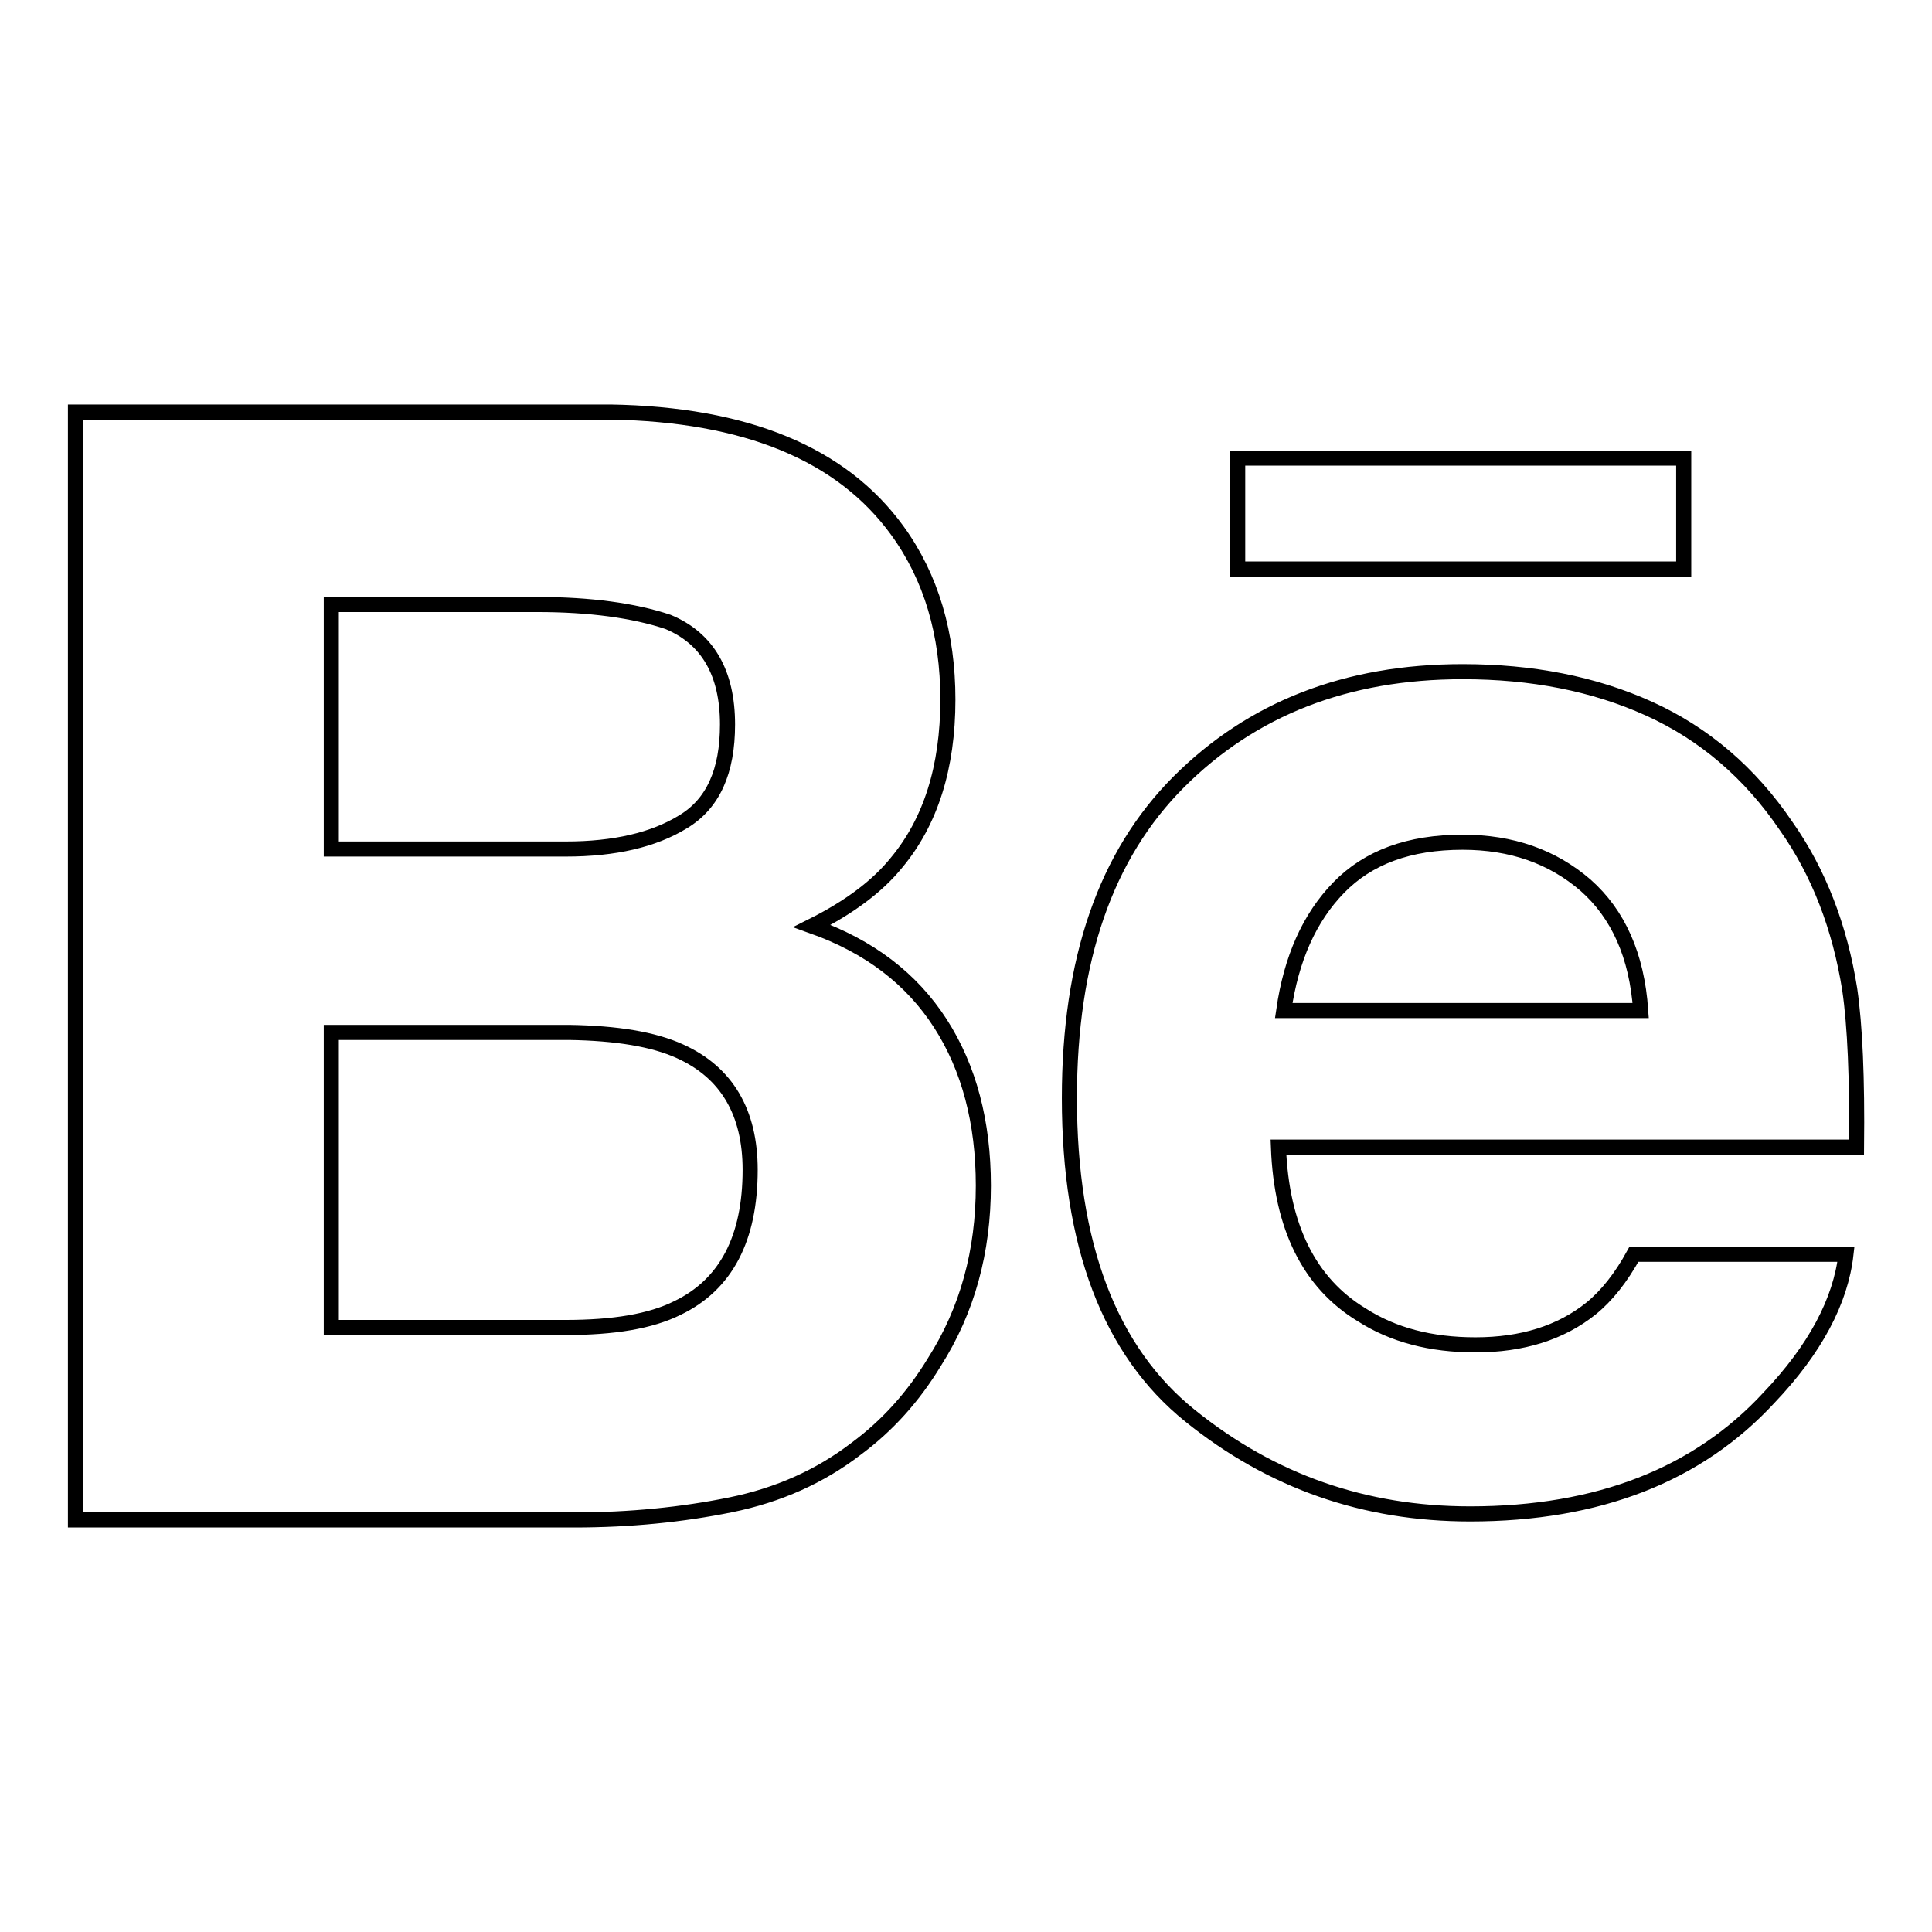 <?xml version="1.0" encoding="utf-8"?>
<!-- Svg Vector Icons : http://www.onlinewebfonts.com/icon -->
<!DOCTYPE svg PUBLIC "-//W3C//DTD SVG 1.1//EN" "http://www.w3.org/Graphics/SVG/1.1/DTD/svg11.dtd">
<svg version="1.1" xmlns="http://www.w3.org/2000/svg" xmlns:xlink="http://www.w3.org/1999/xlink" x="0px" y="0px" viewBox="0 0 256 256" enable-background="new 0 0 256 256" xml:space="preserve">
<g><g><path stroke-width="2" fill-opacity="0" stroke="#000000"  id="Behance" d="M223.1,75.4H164V60.7h59.1V75.4L223.1,75.4z M124.6,135.6c3.8,5.9,5.7,13.1,5.7,21.5c0,8.7-2.1,16.5-6.5,23.4c-2.8,4.6-6.2,8.4-10.4,11.5c-4.7,3.6-10.2,6.1-16.6,7.4c-6.4,1.3-13.3,2-20.7,2H10V54.6h70.9c17.9,0.3,30.6,5.5,38,15.7c4.5,6.2,6.7,13.7,6.7,22.4c0,9-2.3,16.2-6.8,21.6c-2.5,3.1-6.2,5.9-11.2,8.4C115.2,125.4,120.8,129.7,124.6,135.6z M43.9,112.5h31.1c6.4,0,11.6-1.2,15.5-3.6c4-2.4,5.9-6.7,5.9-12.9c0-6.8-2.6-11.4-7.9-13.6c-4.5-1.5-10.3-2.3-17.3-2.3H43.9V112.5z M99.4,155c0-7.6-3.1-12.9-9.3-15.7c-3.5-1.6-8.4-2.4-14.7-2.5H43.9v39.1h31c6.4,0,11.3-0.8,14.9-2.6C96.2,170.2,99.4,164.1,99.4,155z M245.1,131.1c0.7,4.8,1,11.8,0.9,20.9h-76.6c0.4,10.6,4.1,18,11,22.2c4.2,2.7,9.2,4,15.1,4c6.2,0,11.3-1.6,15.3-4.8c2.1-1.7,4-4.1,5.7-7.2h28.1c-0.7,6.2-4.1,12.6-10.2,19c-9.4,10.2-22.6,15.4-39.6,15.4c-14,0-26.3-4.3-37.1-13c-10.7-8.6-16-22.7-16-42.1c0-18.3,4.8-32.2,14.5-41.9c9.7-9.7,22.2-14.6,37.6-14.6c9.2,0,17.4,1.6,24.7,4.9c7.3,3.3,13.4,8.5,18.2,15.6C241,115.6,243.8,122.9,245.1,131.1z M217.4,133.9c-0.5-7.3-3-12.8-7.3-16.6c-4.4-3.8-9.8-5.7-16.3-5.7c-7.1,0-12.5,2-16.4,6c-3.9,4-6.3,9.4-7.3,16.3H217.4L217.4,133.9z"/></g></g>
</svg>